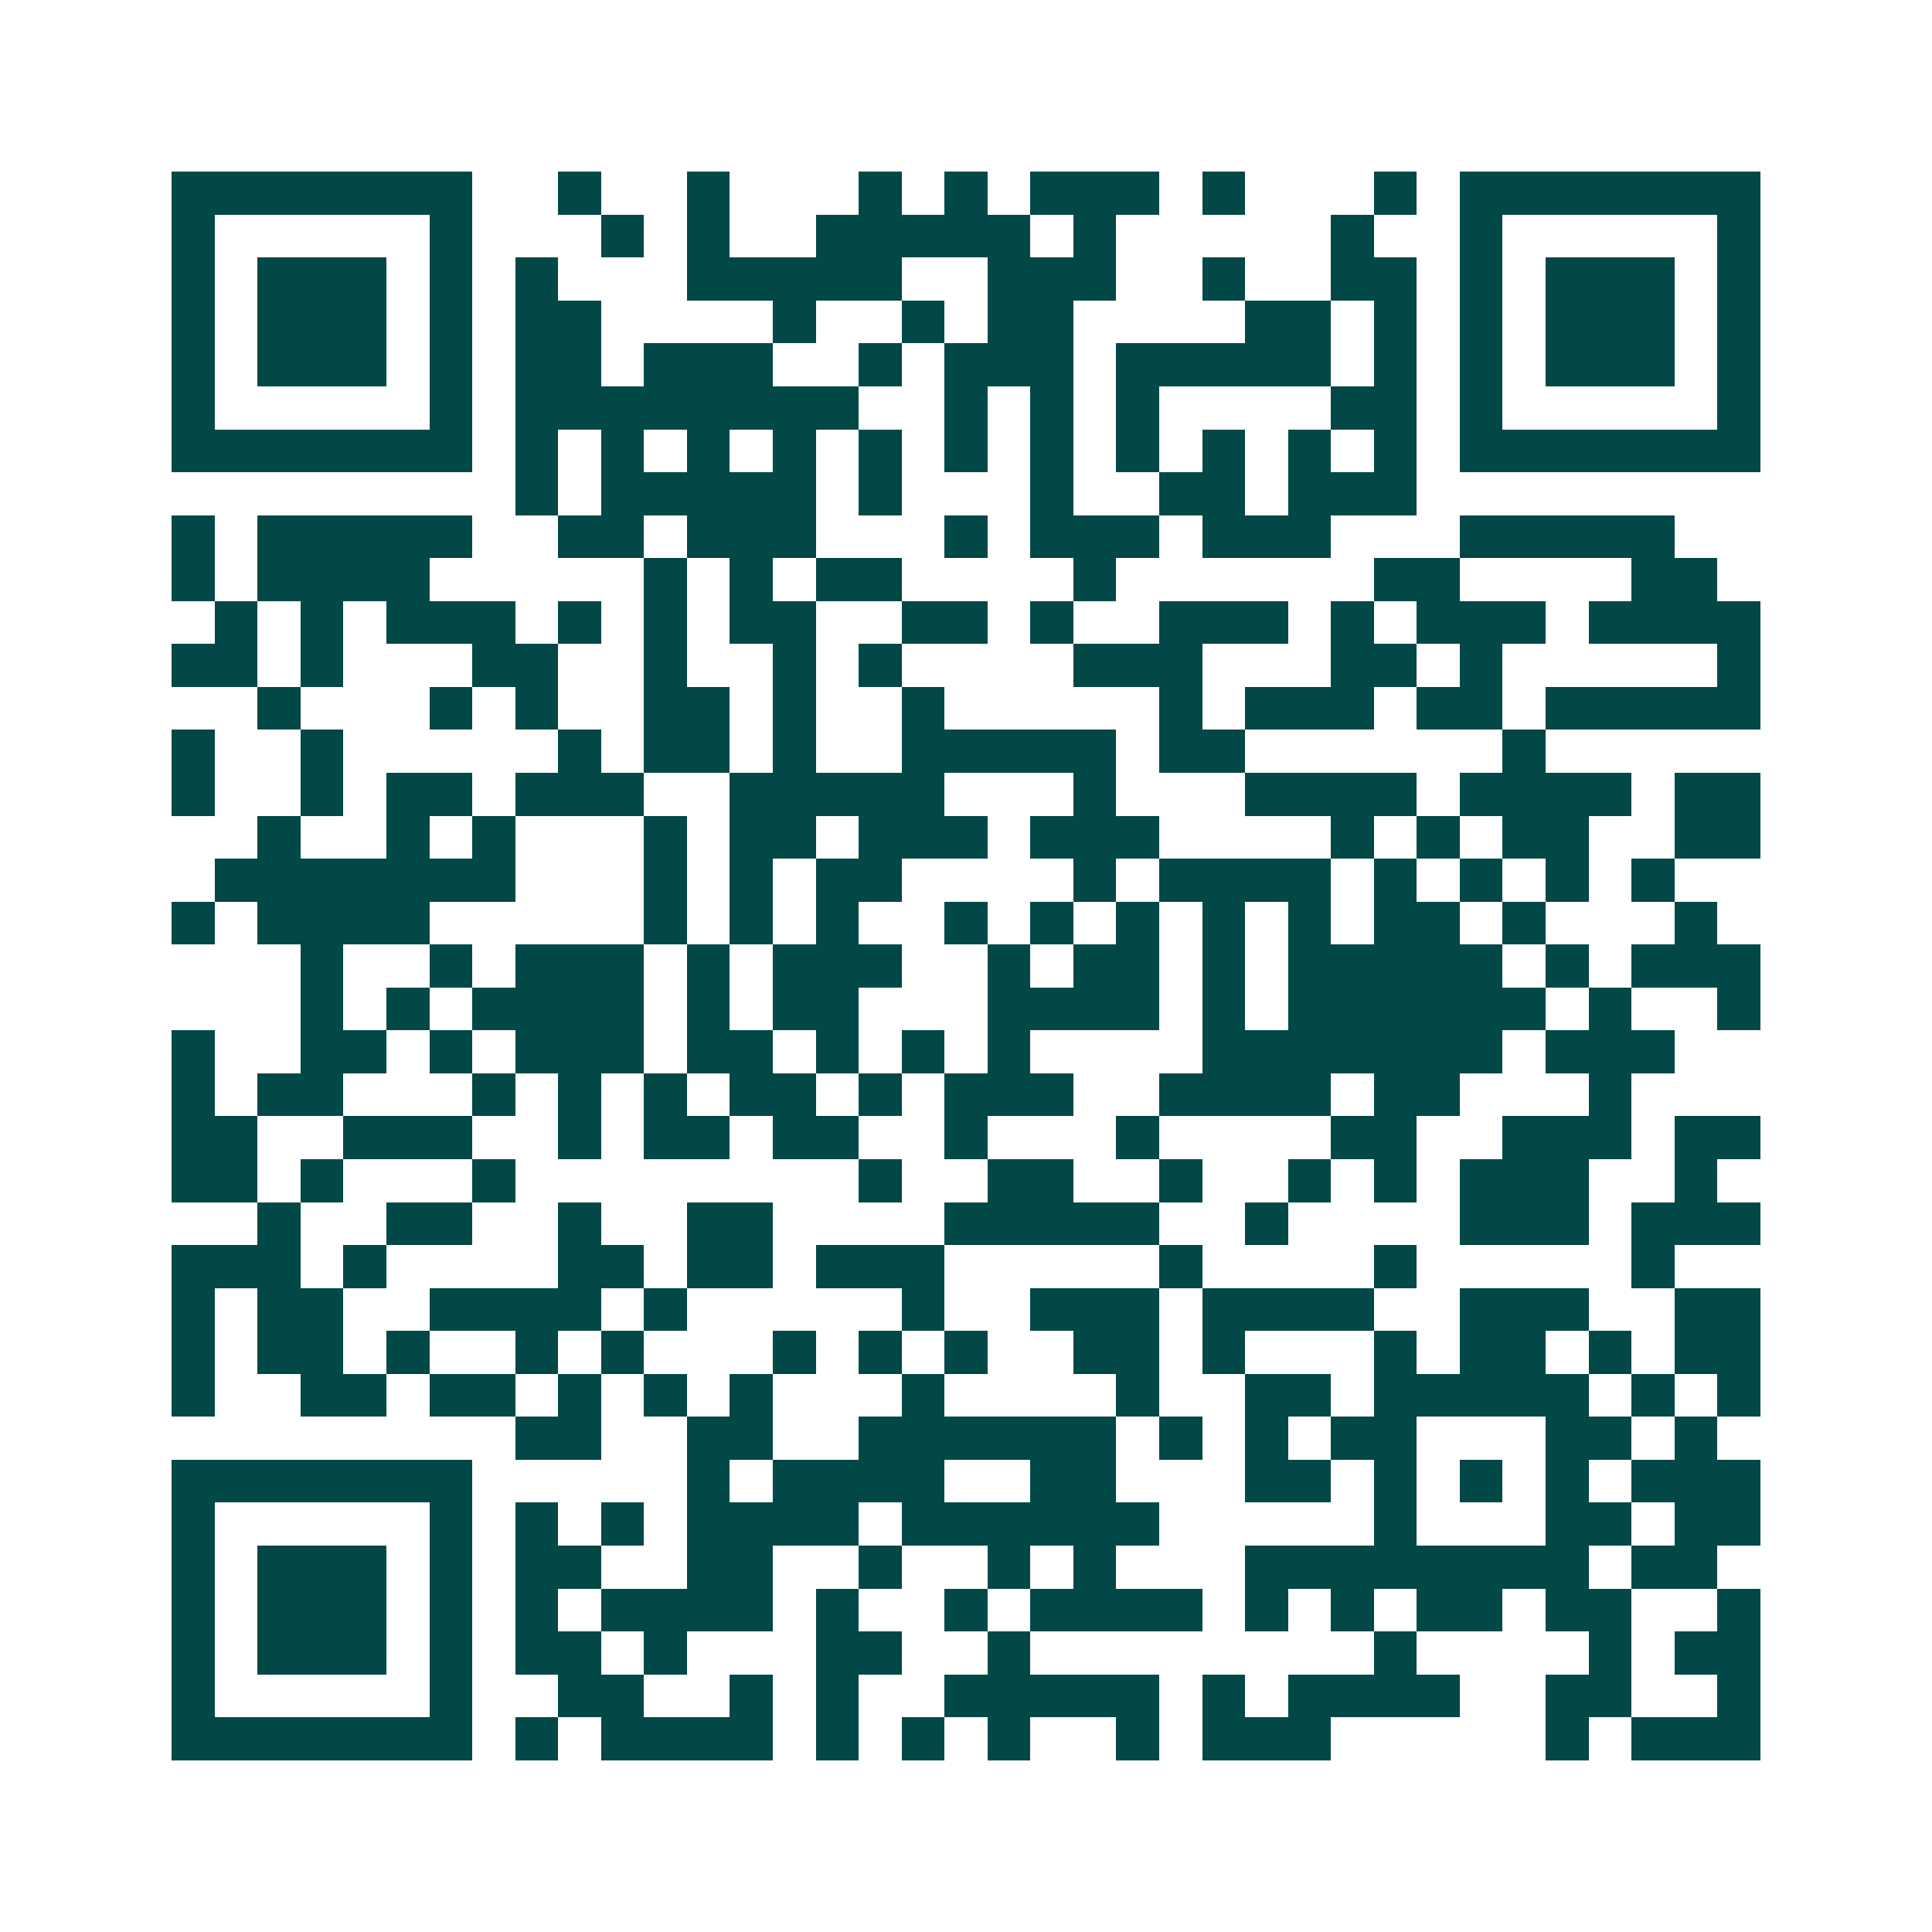 <svg xmlns="http://www.w3.org/2000/svg" width="200" height="200" viewBox="0 0 45 45" shape-rendering="crispEdges"><path fill="#ffffff" d="M0 0h45v45H0z"/><path stroke="#014847" d="M4 4.5h7m2 0h1m2 0h1m3 0h1m1 0h1m1 0h3m1 0h1m3 0h1m1 0h7M4 5.5h1m5 0h1m3 0h1m1 0h1m2 0h5m1 0h1m5 0h1m2 0h1m5 0h1M4 6.5h1m1 0h3m1 0h1m1 0h1m3 0h5m2 0h3m2 0h1m2 0h2m1 0h1m1 0h3m1 0h1M4 7.5h1m1 0h3m1 0h1m1 0h2m4 0h1m2 0h1m1 0h2m4 0h2m1 0h1m1 0h1m1 0h3m1 0h1M4 8.5h1m1 0h3m1 0h1m1 0h2m1 0h3m2 0h1m1 0h3m1 0h5m1 0h1m1 0h1m1 0h3m1 0h1M4 9.5h1m5 0h1m1 0h8m2 0h1m1 0h1m1 0h1m4 0h2m1 0h1m5 0h1M4 10.5h7m1 0h1m1 0h1m1 0h1m1 0h1m1 0h1m1 0h1m1 0h1m1 0h1m1 0h1m1 0h1m1 0h1m1 0h7M12 11.5h1m1 0h5m1 0h1m3 0h1m2 0h2m1 0h3M4 12.5h1m1 0h5m2 0h2m1 0h3m3 0h1m1 0h3m1 0h3m3 0h5M4 13.5h1m1 0h4m5 0h1m1 0h1m1 0h2m4 0h1m6 0h2m4 0h2M5 14.5h1m1 0h1m1 0h3m1 0h1m1 0h1m1 0h2m2 0h2m1 0h1m2 0h3m1 0h1m1 0h3m1 0h4M4 15.5h2m1 0h1m3 0h2m2 0h1m2 0h1m1 0h1m4 0h3m3 0h2m1 0h1m5 0h1M6 16.5h1m3 0h1m1 0h1m2 0h2m1 0h1m2 0h1m5 0h1m1 0h3m1 0h2m1 0h5M4 17.5h1m2 0h1m5 0h1m1 0h2m1 0h1m2 0h5m1 0h2m6 0h1M4 18.5h1m2 0h1m1 0h2m1 0h3m2 0h5m3 0h1m3 0h4m1 0h4m1 0h2M6 19.5h1m2 0h1m1 0h1m3 0h1m1 0h2m1 0h3m1 0h3m4 0h1m1 0h1m1 0h2m2 0h2M5 20.5h7m3 0h1m1 0h1m1 0h2m4 0h1m1 0h4m1 0h1m1 0h1m1 0h1m1 0h1M4 21.5h1m1 0h4m5 0h1m1 0h1m1 0h1m2 0h1m1 0h1m1 0h1m1 0h1m1 0h1m1 0h2m1 0h1m3 0h1M7 22.5h1m2 0h1m1 0h3m1 0h1m1 0h3m2 0h1m1 0h2m1 0h1m1 0h5m1 0h1m1 0h3M7 23.5h1m1 0h1m1 0h4m1 0h1m1 0h2m3 0h4m1 0h1m1 0h6m1 0h1m2 0h1M4 24.5h1m2 0h2m1 0h1m1 0h3m1 0h2m1 0h1m1 0h1m1 0h1m4 0h7m1 0h3M4 25.5h1m1 0h2m3 0h1m1 0h1m1 0h1m1 0h2m1 0h1m1 0h3m2 0h4m1 0h2m3 0h1M4 26.5h2m2 0h3m2 0h1m1 0h2m1 0h2m2 0h1m3 0h1m4 0h2m2 0h3m1 0h2M4 27.5h2m1 0h1m3 0h1m8 0h1m2 0h2m2 0h1m2 0h1m1 0h1m1 0h3m2 0h1M6 28.5h1m2 0h2m2 0h1m2 0h2m4 0h5m2 0h1m4 0h3m1 0h3M4 29.5h3m1 0h1m4 0h2m1 0h2m1 0h3m5 0h1m4 0h1m5 0h1M4 30.5h1m1 0h2m2 0h4m1 0h1m5 0h1m2 0h3m1 0h4m2 0h3m2 0h2M4 31.5h1m1 0h2m1 0h1m2 0h1m1 0h1m3 0h1m1 0h1m1 0h1m2 0h2m1 0h1m3 0h1m1 0h2m1 0h1m1 0h2M4 32.5h1m2 0h2m1 0h2m1 0h1m1 0h1m1 0h1m3 0h1m4 0h1m2 0h2m1 0h5m1 0h1m1 0h1M12 33.5h2m2 0h2m2 0h6m1 0h1m1 0h1m1 0h2m3 0h2m1 0h1M4 34.5h7m5 0h1m1 0h4m2 0h2m3 0h2m1 0h1m1 0h1m1 0h1m1 0h3M4 35.5h1m5 0h1m1 0h1m1 0h1m1 0h4m1 0h6m5 0h1m3 0h2m1 0h2M4 36.5h1m1 0h3m1 0h1m1 0h2m2 0h2m2 0h1m2 0h1m1 0h1m3 0h8m1 0h2M4 37.5h1m1 0h3m1 0h1m1 0h1m1 0h4m1 0h1m2 0h1m1 0h4m1 0h1m1 0h1m1 0h2m1 0h2m2 0h1M4 38.5h1m1 0h3m1 0h1m1 0h2m1 0h1m3 0h2m2 0h1m8 0h1m4 0h1m1 0h2M4 39.5h1m5 0h1m2 0h2m2 0h1m1 0h1m2 0h5m1 0h1m1 0h4m2 0h2m2 0h1M4 40.5h7m1 0h1m1 0h4m1 0h1m1 0h1m1 0h1m2 0h1m1 0h3m5 0h1m1 0h3"/></svg>
